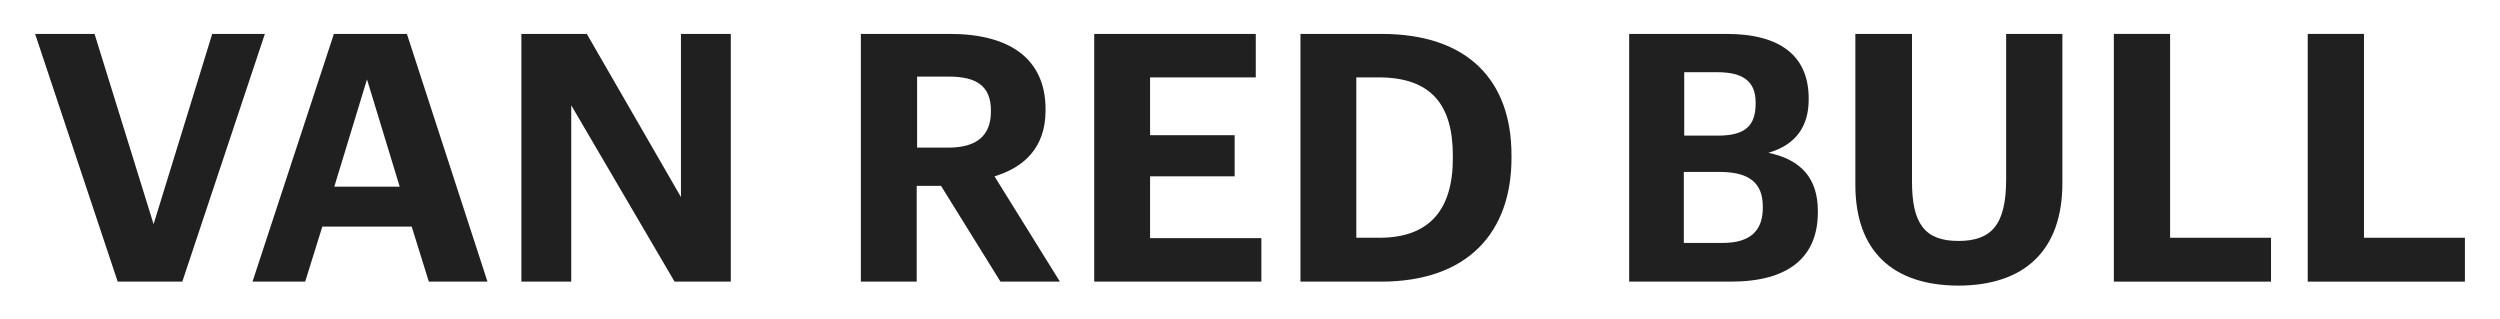 <?xml version="1.0" encoding="utf-8"?>
<!-- Generator: Adobe Illustrator 23.0.1, SVG Export Plug-In . SVG Version: 6.00 Build 0)  -->
<svg version="1.1" id="Layer_1" xmlns="http://www.w3.org/2000/svg" xmlns:xlink="http://www.w3.org/1999/xlink" x="0px" y="0px"
	 viewBox="0 0 626.7 80" style="enable-background:new 0 0 626.7 80;" xml:space="preserve">
<style type="text/css">
	.st0{fill:#202021;}
</style>
<g>
	<path class="st0" d="M8.8,8.5h14.9l14.8,47.7L53.2,8.5h13.2L45.7,70.6H29.5L8.8,8.5z"/>
	<path class="st0" d="M83.7,8.5h18.3l20.2,62.1h-14.7l-4.3-13.8H80.8l-4.3,13.8H63.3L83.7,8.5z M83.8,46.8h16.4l-8.2-26.9L83.8,46.8
		z"/>
	<path class="st0" d="M130.8,8.5h16.3l23.6,40.9V8.5h12.5v62.1h-14.1l-25.9-44.2v44.2h-12.5V8.5z"/>
	<path class="st0" d="M215.9,8.5h22.2c14.7,0,24,6,24,18.9v0.3c0,9.4-5.5,14.3-12.8,16.5l16.4,26.4h-14.9l-14.9-24h-6.1v24h-14V8.5z
		 M237.8,37c7,0,10.6-3,10.6-9v-0.3c0-6.3-3.8-8.5-10.6-8.5h-7.9V37H237.8z"/>
	<path class="st0" d="M274.3,8.5h40.5v10.9h-26.5v14.5h21.2v10.3h-21.2v15.5h27.9v10.9h-41.9V8.5z"/>
	<path class="st0" d="M326,8.5h20.3c21.8,0,32.6,11.8,32.6,30.4v0.7c0,18.6-10.9,31-32.7,31H326V8.5z M345.8,59.6
		c12.5,0,18.4-7,18.4-19.9V39c0-12.8-5.5-19.6-18.6-19.6h-5.6v40.2H345.8z"/>
	<path class="st0" d="M408.4,8.5h24.4c13.6,0,20.6,5.6,20.6,16.2V25c0,6.5-3.1,11.3-10.1,13.3c8.1,1.7,12.4,6.3,12.4,14.6v0.3
		c0,11.4-7.5,17.4-21.8,17.4h-25.5V8.5z M430.6,34c6.8,0,9.5-2.4,9.5-8v-0.3c0-5.2-3-7.6-9.6-7.6h-8.3V34H430.6z M431.8,60.9
		c7,0,10.1-3.1,10.1-8.8v-0.3c0-5.7-3.1-8.7-10.8-8.7h-9v17.8H431.8z"/>
	<path class="st0" d="M465.1,46.3V8.5h14.2v37c0,10.3,3,14.9,11.6,14.9c8.3,0,12-4,12-15.4V8.5H517v37.4c0,16.9-9.5,25.7-26.2,25.7
		C474.4,71.5,465.1,62.9,465.1,46.3z"/>
	<path class="st0" d="M529.9,8.5H544v51.1h25.3v11h-39.4V8.5z"/>
	<path class="st0" d="M578.5,8.5h14.1v51.1h25.3v11h-39.4V8.5z"/>
</g>
</svg>
